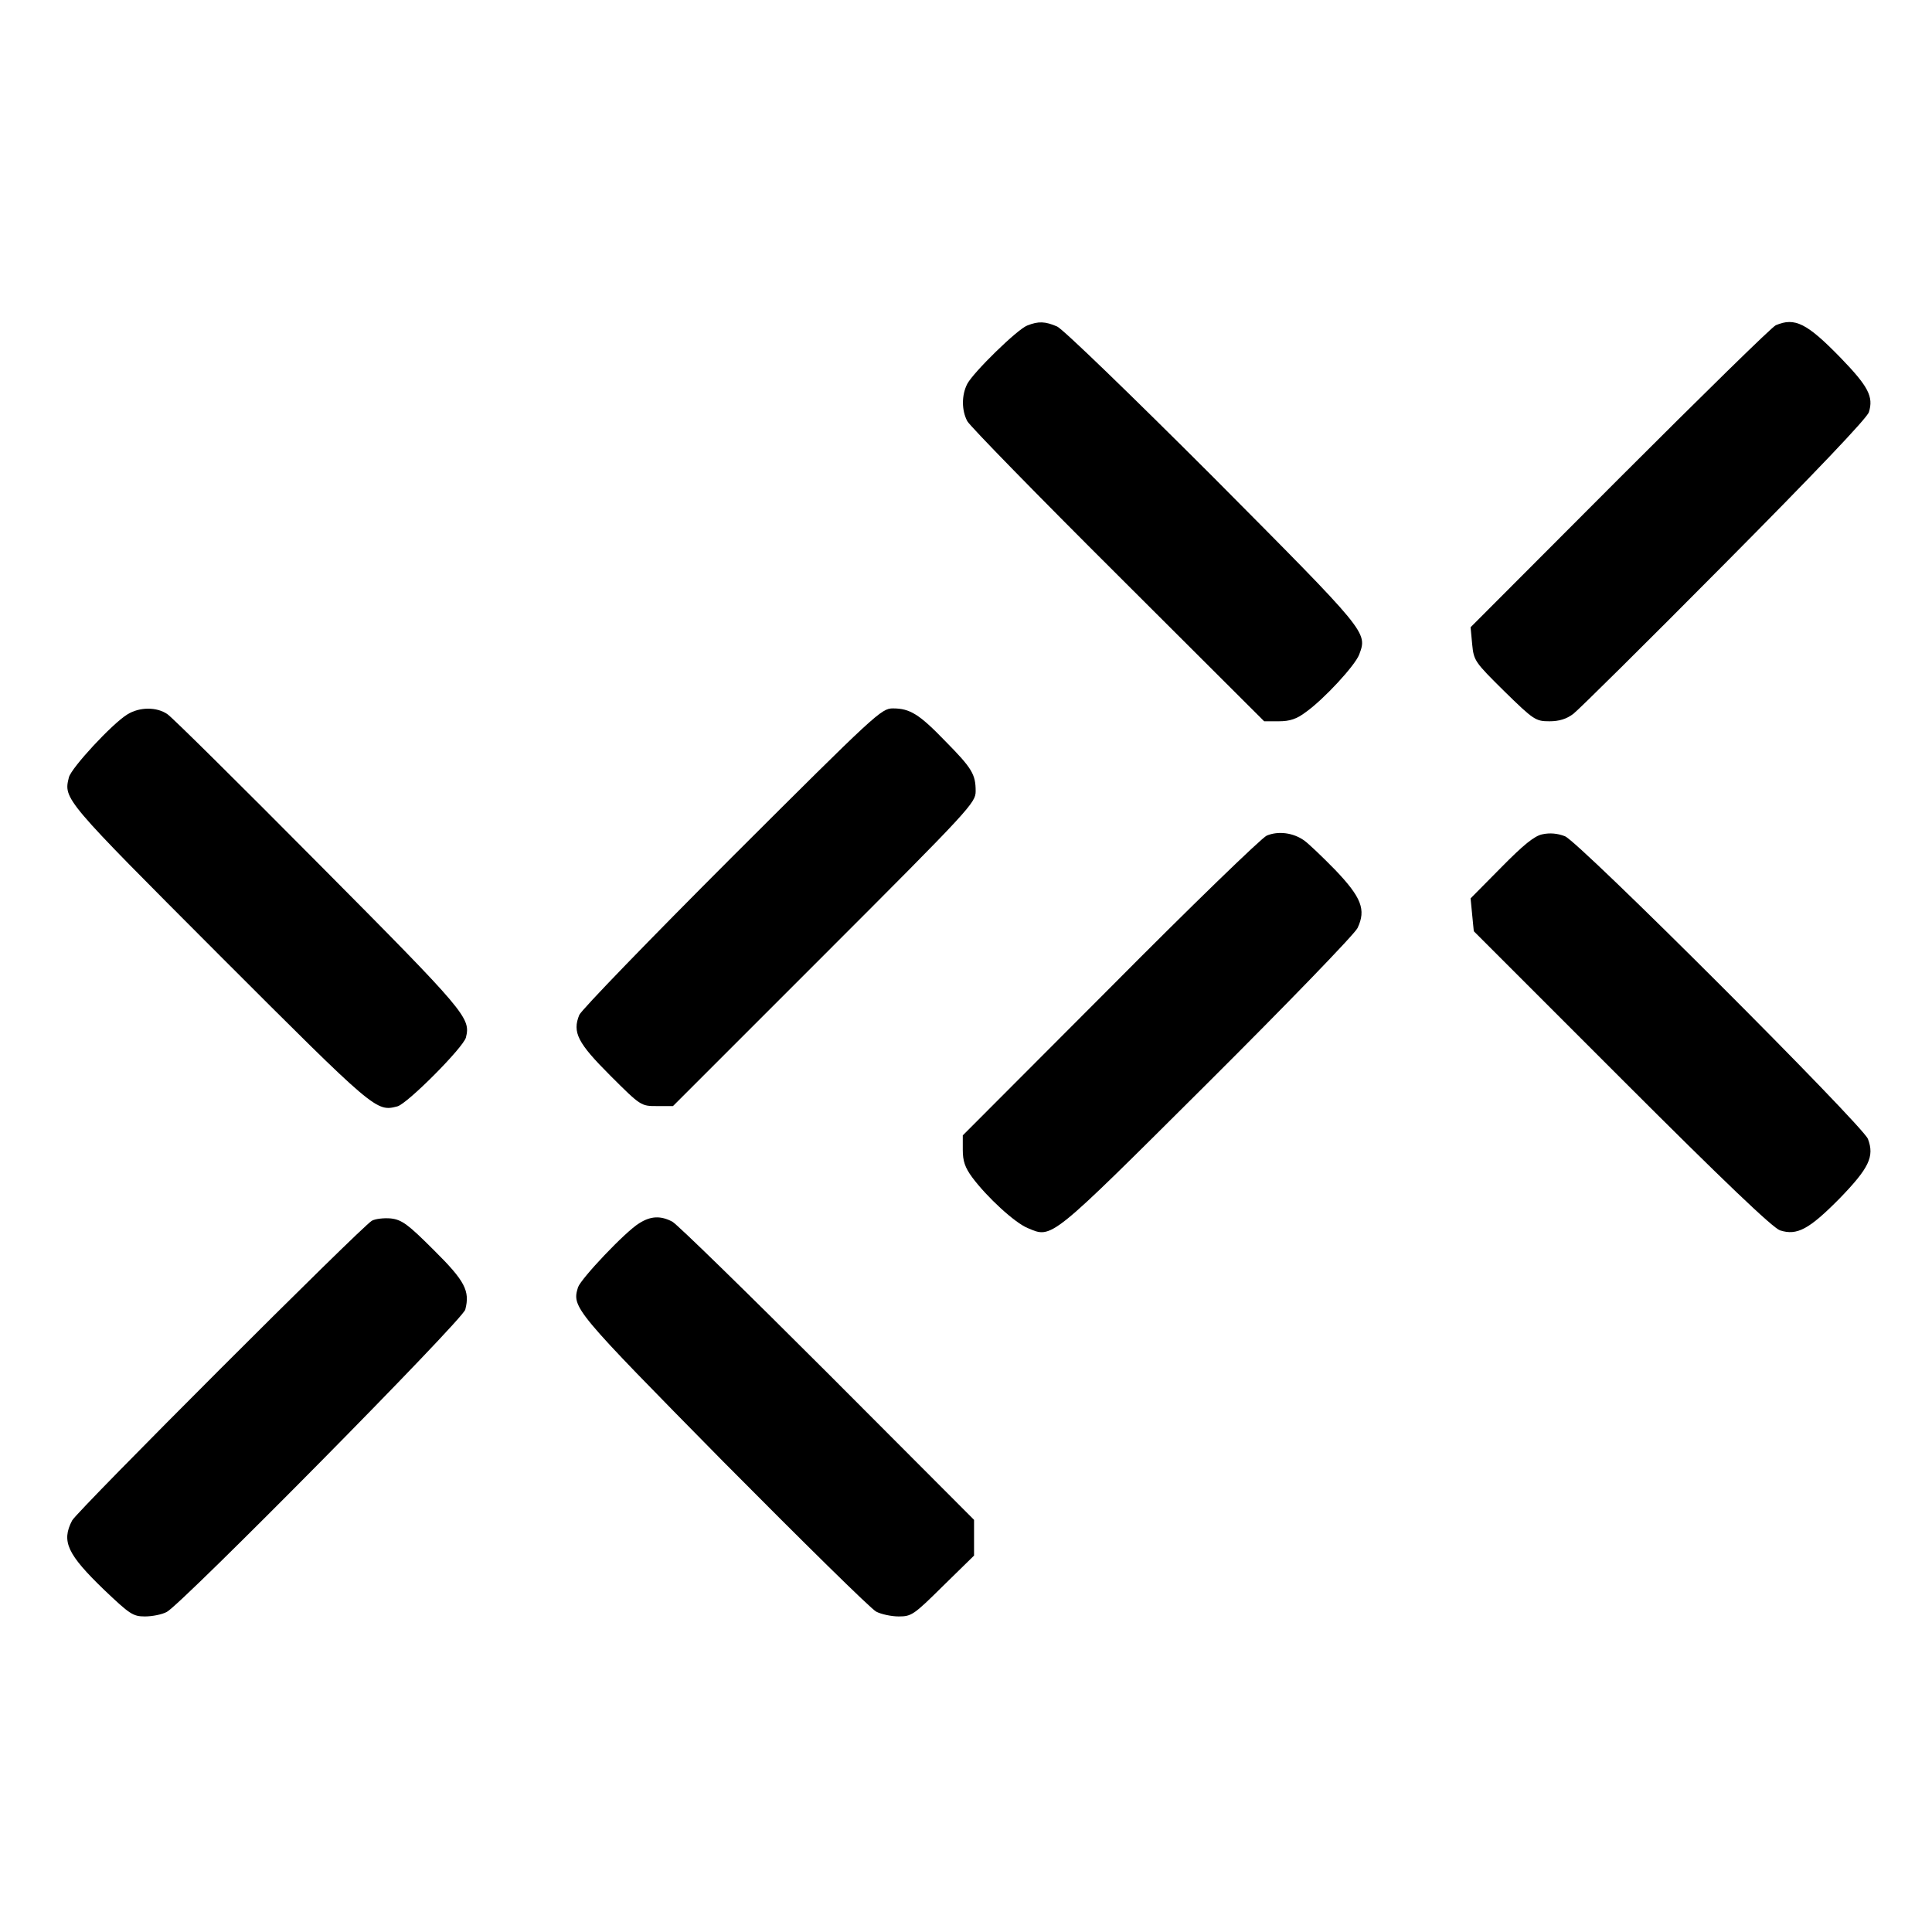 <?xml version="1.0" standalone="no"?>
<!DOCTYPE svg PUBLIC "-//W3C//DTD SVG 20010904//EN"
 "http://www.w3.org/TR/2001/REC-SVG-20010904/DTD/svg10.dtd">
<svg version="1.0" xmlns="http://www.w3.org/2000/svg"
 width="600pt" height="600pt" viewBox="0 0 600 600"
 preserveAspectRatio="xMidYMid meet">
<g transform="translate(0,600) scale(0.1,-0.1)"
fill="#000000" stroke="none">
<path d="M3190 4989 c-31 -12 -166 -144 -186 -181 -18 -35 -18 -82 0 -116 8
-15 219 -231 468 -479 l454 -453 45 0 c35 0 56 7 85 29 56 40 152 144 165 178
26 70 29 66 -454 552 -257 257 -466 459 -484 467 -37 16 -58 17 -93 3z"/>
<path d="M5515 4990 c-11 -4 -229 -218 -484 -473 l-464 -465 5 -53 c5 -51 8
-55 100 -146 91 -89 97 -93 140 -93 30 0 53 7 74 23 16 12 227 221 469 465
280 282 443 453 449 472 15 48 -2 80 -87 168 -106 109 -143 127 -202 102z"/>
<path d="M395 3781 c-47 -29 -173 -165 -181 -195 -17 -68 -16 -68 469 -554
483 -483 485 -485 551 -468 31 8 205 183 213 214 15 61 2 77 -457 539 -244
246 -456 456 -470 465 -33 23 -87 23 -125 -1z"/>
<path d="M2273 3338 c-254 -254 -467 -474 -474 -490 -22 -54 -5 -87 96 -188
95 -95 96 -95 145 -95 l50 0 470 470 c455 455 470 472 470 508 0 52 -11 71
-94 155 -81 84 -110 102 -163 102 -36 0 -53 -16 -500 -462z"/>
<path d="M3934 3405 c-16 -7 -235 -219 -486 -472 l-458 -459 0 -45 c0 -35 7
-55 29 -85 46 -62 133 -142 173 -158 76 -32 65 -41 555 447 249 248 460 466
469 485 27 57 12 95 -69 180 -40 41 -83 82 -97 92 -34 24 -80 30 -116 15z"/>
<path d="M4790 3409 c-25 -5 -59 -33 -128 -103 l-95 -96 5 -51 5 -51 459 -459
c318 -318 469 -462 492 -470 53 -17 90 3 185 99 91 94 109 130 88 185 -16 42
-898 924 -941 940 -23 9 -47 11 -70 6z"/>
<path d="M1155 2209 c-32 -18 -915 -901 -931 -931 -34 -65 -15 -105 100 -216
79 -75 89 -82 126 -82 23 0 53 6 68 14 47 25 920 908 927 939 15 58 -1 89 -98
185 -80 80 -99 94 -133 98 -21 2 -48 -1 -59 -7z"/>
<path d="M1985 2201 c-43 -26 -181 -172 -190 -199 -19 -63 -14 -69 451 -541
246 -248 459 -458 475 -466 15 -8 47 -15 70 -15 40 0 47 5 138 95 l96 94 0 56
0 55 -455 456 c-250 250 -467 462 -482 470 -36 19 -67 18 -103 -5z"/>
</g>
</svg>

